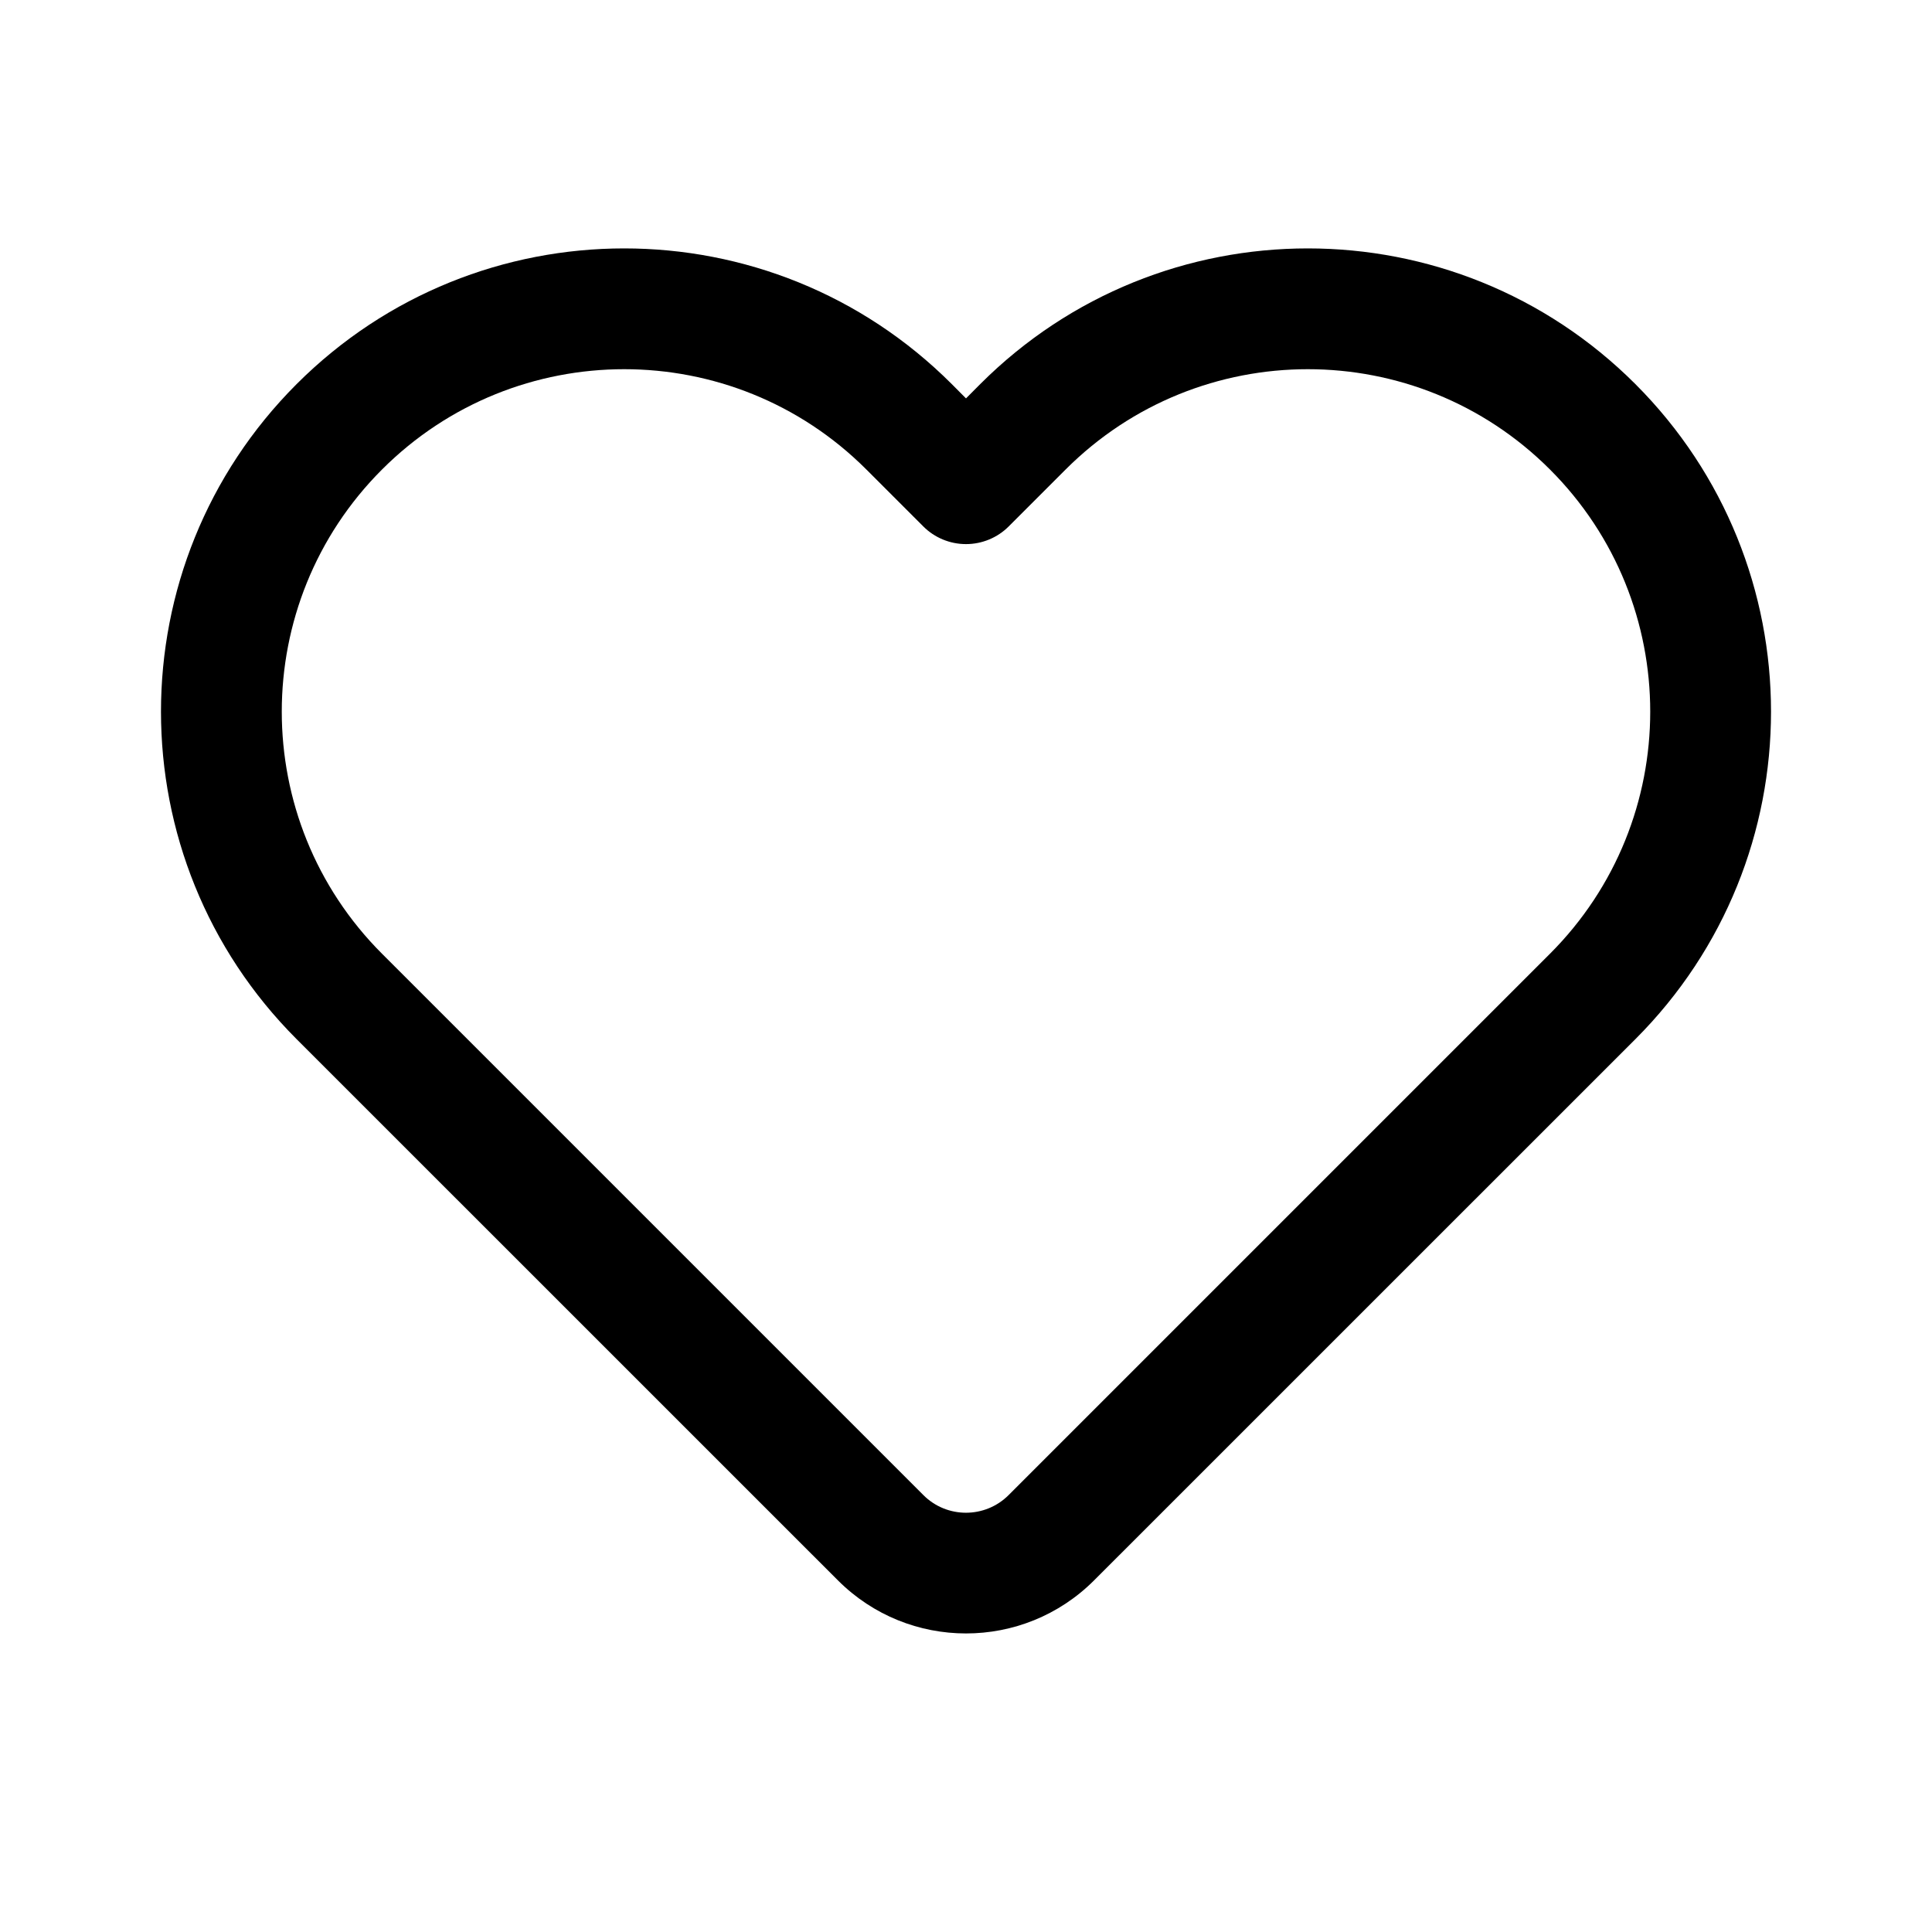 <svg class="w-5 h-5" width="24" height="24" viewBox="0 0 24 24" fill="none" xmlns="http://www.w3.org/2000/svg" transform="rotate(0 0 0)"><path fill-rule="evenodd" clip-rule="evenodd" d="M11.823 4.771L12 4.949L12.177 4.771C14.424 2.524 18.068 2.524 20.315 4.771C22.562 7.018 22.562 10.662 20.315 12.909L13.591 19.632C12.712 20.511 11.288 20.511 10.409 19.632L3.685 12.909C1.438 10.662 1.438 7.018 3.685 4.771C5.932 2.524 9.576 2.524 11.823 4.771ZM10.762 5.832C9.101 4.171 6.407 4.171 4.746 5.832C3.085 7.493 3.085 10.187 4.746 11.848L11.47 18.572C11.762 18.865 12.237 18.865 12.53 18.572L19.254 11.848C20.915 10.187 20.915 7.493 19.254 5.832C17.593 4.171 14.899 4.171 13.238 5.832L12.53 6.54C12.39 6.68 12.199 6.759 12 6.759C11.801 6.759 11.61 6.68 11.47 6.54L10.762 5.832Z" fill="currentColor"></path></svg>